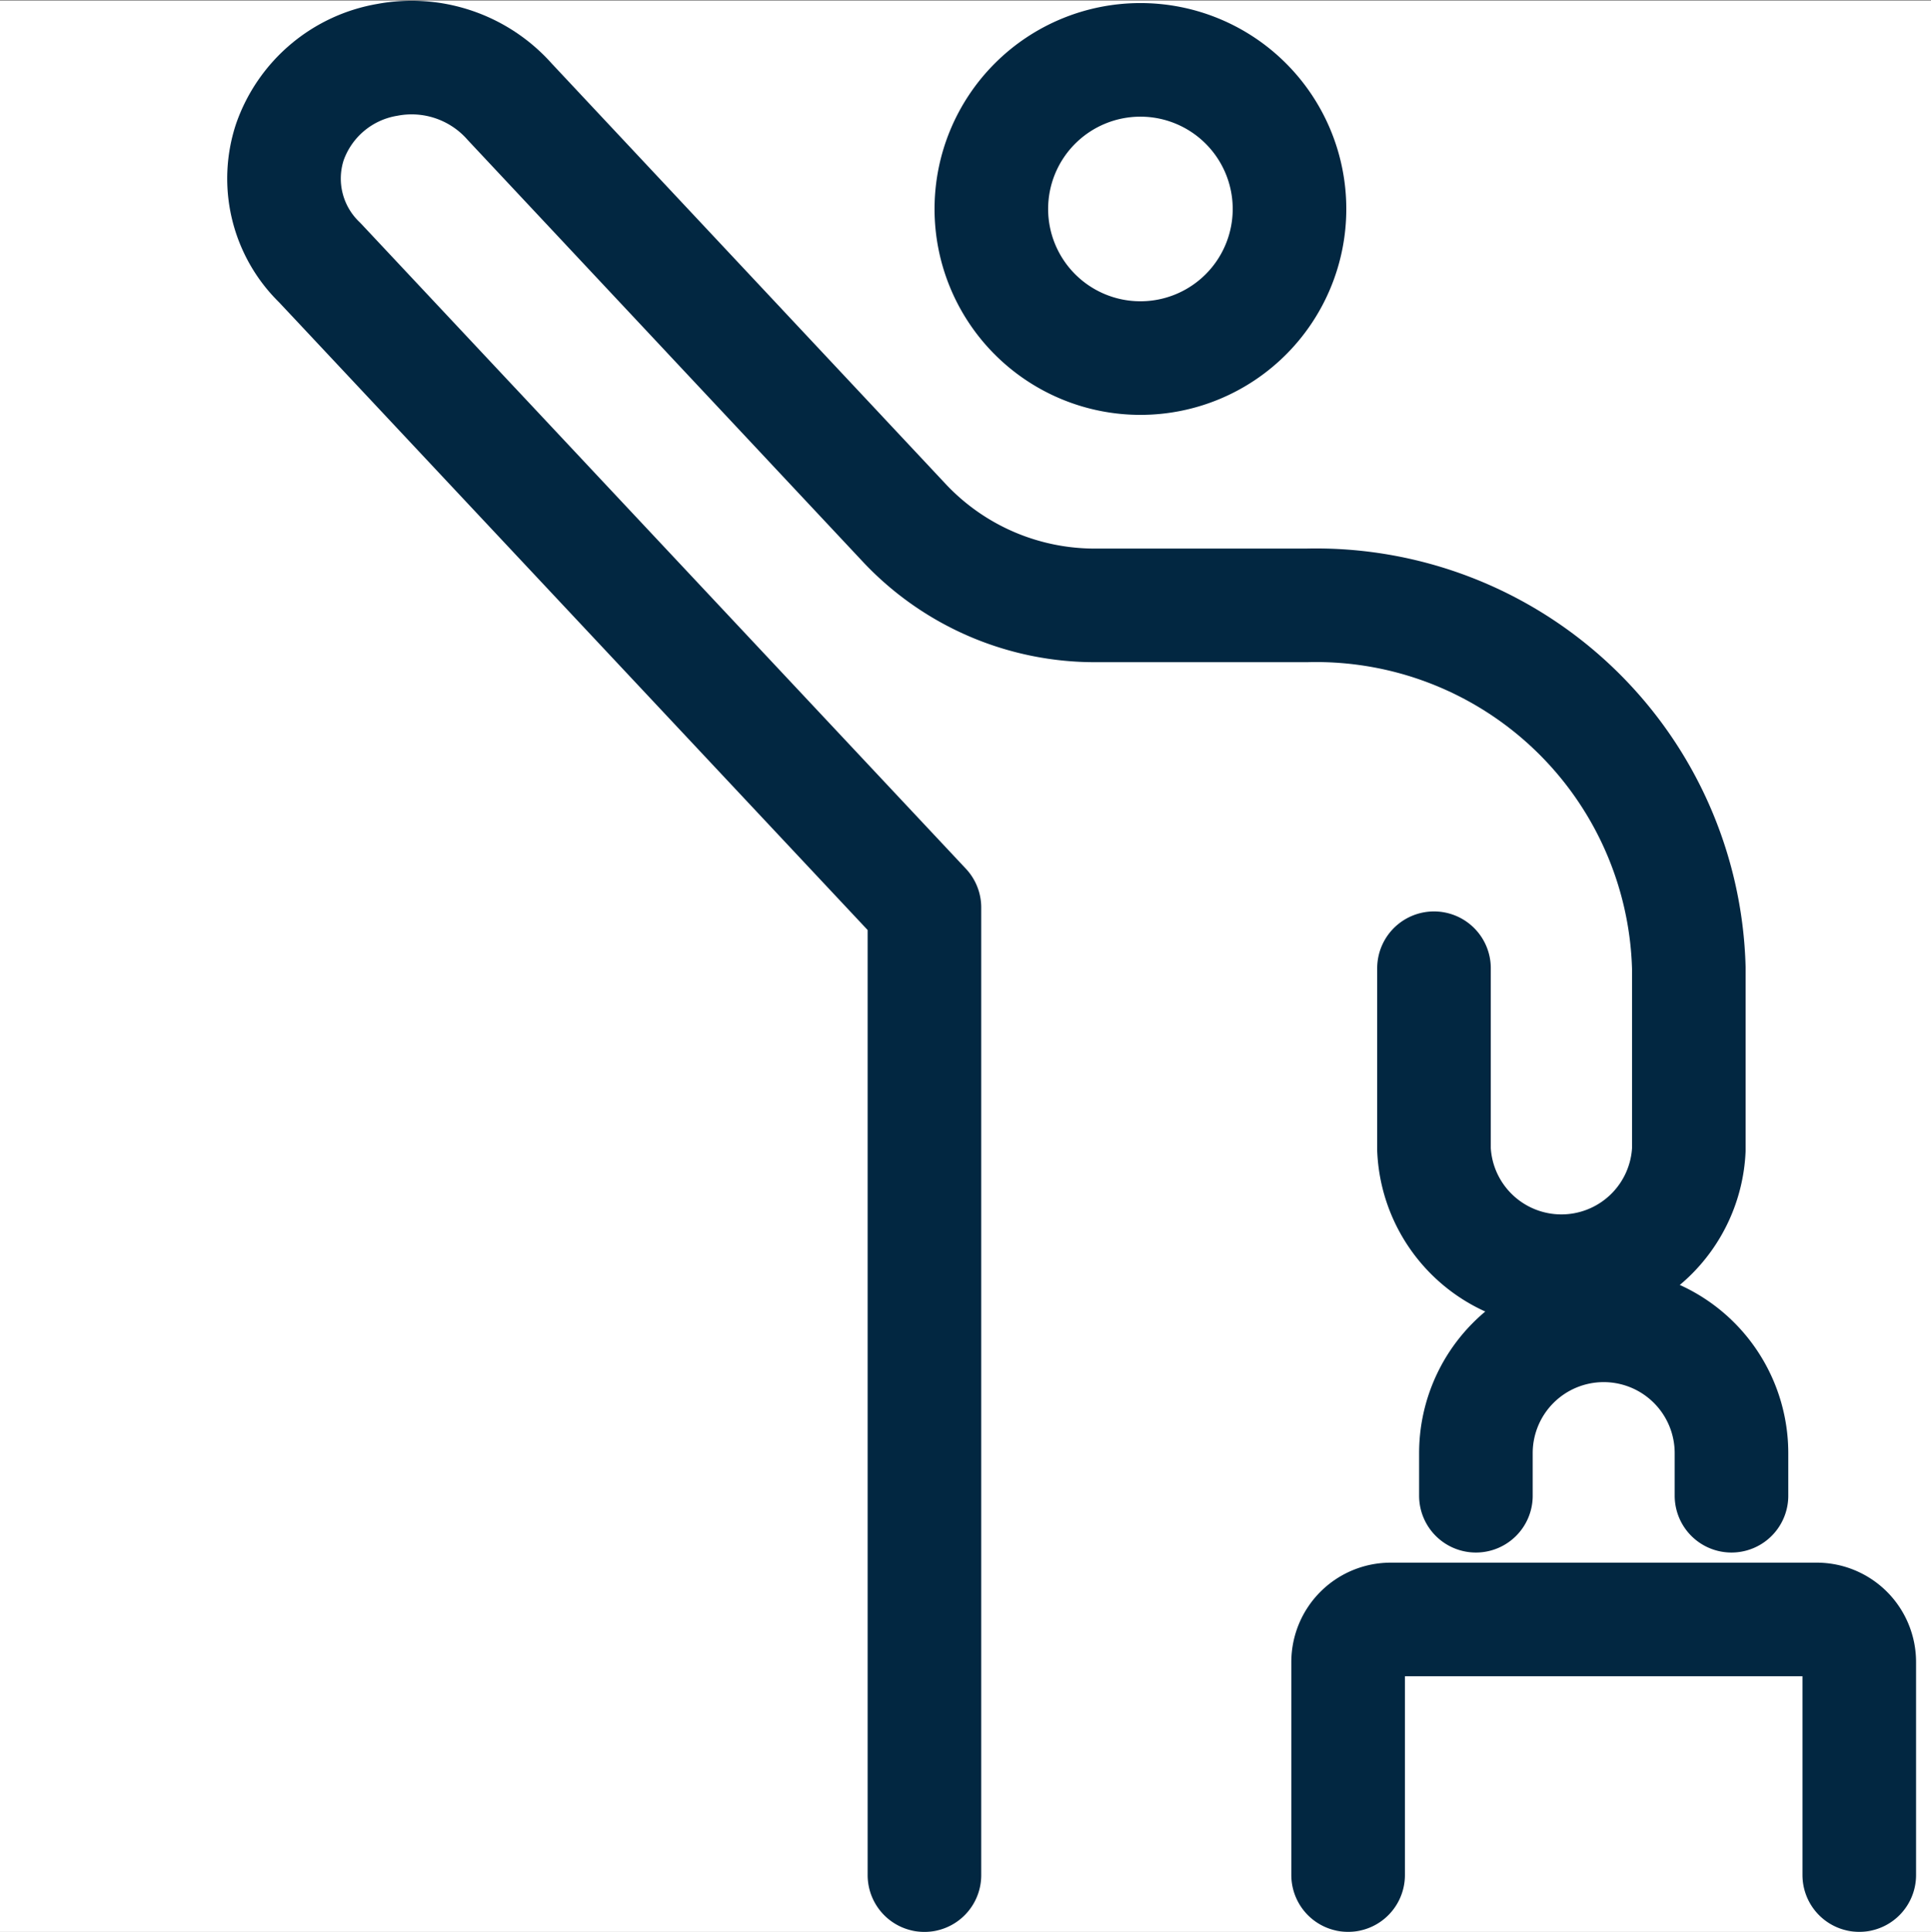 <svg xmlns="http://www.w3.org/2000/svg" width="34" height="34.012" viewBox="0 0 34 34.012">
  <rect x="0" y="0" width="34" height="34.012" fill="#808080" stroke="none"/>
  <g id="cab" transform="translate(-455 573.012)">
    <rect id="Rectangle_3958" data-name="Rectangle 3958" width="34" height="34" transform="translate(455 -573)" fill="#fff"/>
    <g id="Transportation_Taxi_taxi-wave-businessman" data-name="Transportation / Taxi / taxi-wave-businessman" transform="translate(-16.21 -1020.487)">
      <g id="Group_22" data-name="Group 22" transform="translate(476.21 448.487)">
        <g id="taxi-wave-businessman">
          <path id="Oval_29" data-name="Oval 29" d="M486.75,453.779a2.625,2.625,0,1,0-2.625-2.625A2.625,2.625,0,0,0,486.75,453.779Z" transform="translate(-471.67 -448.487)" fill="none" stroke="#022741" stroke-linecap="round" stroke-linejoin="round" stroke-width="2"/>
          <path id="Shape_134" data-name="Shape 134" d="M489,466.529v-.75a2.25,2.25,0,1,1,4.5,0v.75" transform="translate(-468.013 -441.208)" fill="none" stroke="#022741" stroke-linecap="round" stroke-linejoin="round" stroke-width="2"/>
          <path id="Shape_135" data-name="Shape 135" d="M486.75,471.029v-3.75a.75.75,0,0,1,.75-.75H495a.75.75,0,0,1,.75.75v3.75" transform="translate(-468.013 -439.03)" fill="none" stroke="#022741" stroke-linecap="round" stroke-linejoin="round" stroke-width="2"/>
          <path id="Shape_136" data-name="Shape 136" d="M487.487,480.487V463.453L476.841,452.1a2.056,2.056,0,0,1-.528-2.122,2.207,2.207,0,0,1,1.715-1.449,2.306,2.306,0,0,1,2.16.741l6.966,7.434a4.6,4.6,0,0,0,3.353,1.429h3.709a6.565,6.565,0,0,1,6.73,6.388v3.194a2.246,2.246,0,0,1-4.487,0v-3.194" transform="translate(-476.21 -448.487)" fill="none" stroke="#022741" stroke-linecap="round" stroke-linejoin="round" stroke-width="2"/>
        </g>
      </g>
    </g>
  </g>
</svg>
